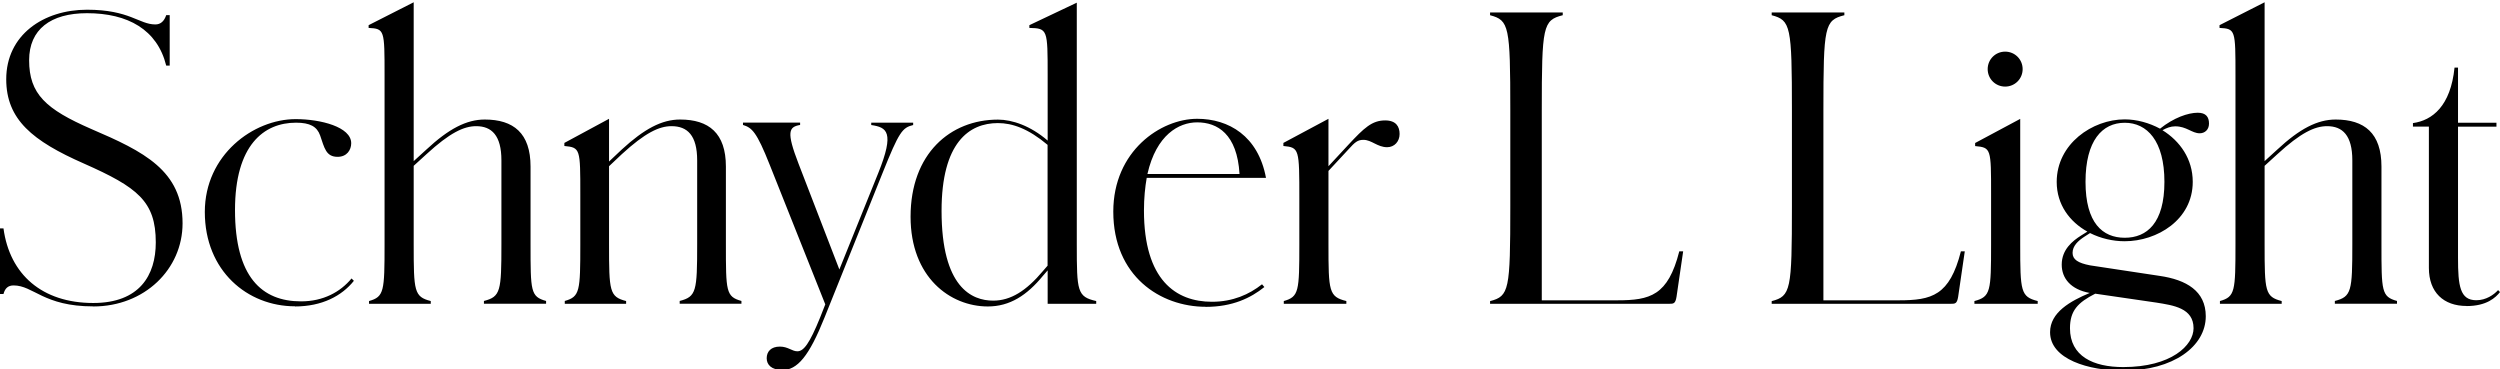 <?xml version="1.0" encoding="UTF-8"?>
<svg width="308.928" height="45.6" viewBox="0 0 308.928 45.6" version="1.1" xmlns="http://www.w3.org/2000/svg" xmlns:xlink="http://www.w3.org/1999/xlink">
 <path d="M11.52,7.73 c6.34,0,11.04,4.61,11.04,10.27 c0,6.53,-4.8,8.88,-11.28,11.66 c-5.62,2.45,-7.68,4.32,-7.68,8.5 c0,3.79,2.64,5.81,7.15,5.81 c5.04,0,8.69,-2.02,9.79,-6.48 l0.43,0 l0,6.24 l-0.43,0 c-0.24,-0.72,-0.67,-1.15,-1.34,-1.15 c-2.02,0,-3.17,1.82,-8.45,1.82 c-5.38,0,-9.98,-3.12,-9.98,-8.59 c0,-4.99,3.26,-7.63,9.6,-10.42 c6.62,-2.93,8.88,-4.66,8.88,-9.74 c0,-4.08,-2.02,-7.49,-7.73,-7.49 c-6.29,0,-10.32,3.5,-11.09,9.22 l-0.43,0 l0,-8.11 l0.43,0 c0.19,0.72,0.58,1.06,1.25,1.06 c2.45,0,3.7,-2.59,9.84,-2.59 Z M36.43,7.73 c3.36,0,5.81,1.3,7.3,3.17 l-0.29,0.29 c-1.39,-1.68,-3.5,-2.83,-6.24,-2.83 c-4.85,0,-8.16,3.02,-8.16,11.28 c0,8.02,3.55,10.8,7.54,10.8 c1.73,0,2.59,-0.48,2.98,-1.58 c0.53,-1.54,0.72,-2.64,2.16,-2.64 c1.15,0,1.68,0.86,1.68,1.68 c0,2.02,-3.79,2.98,-6.86,2.98 c-5.23,0,-11.23,-4.42,-11.23,-11.47 c0,-7.3,5.28,-11.66,11.14,-11.66 Z M45.6,8.06 l7.63,0 l0,0.34 c-2.06,0.53,-2.11,1.2,-2.11,7.01 l0,9.7 l1.58,1.44 c2.88,2.64,4.61,3.46,6.14,3.46 c1.92,0,3.12,-1.15,3.12,-4.22 l0,-10.37 c0,-5.81,-0.1,-6.48,-2.16,-7.01 l0,-0.34 l7.68,0 l0,0.34 c-1.92,0.53,-1.92,1.2,-1.92,7.01 l0,9.6 c0,4.13,-2.11,5.81,-5.66,5.81 c-2.26,0,-4.46,-1.15,-7.2,-3.7 l-1.58,-1.44 l0,19.63 l-5.57,-2.83 l0,-0.34 c1.97,-0.1,1.97,-0.24,1.97,-5.86 l0,-20.88 c0,-5.81,-0.05,-6.48,-1.92,-7.01 Z M69.79,8.06 l7.58,0 l0,0.34 c-2.06,0.53,-2.11,1.2,-2.11,7.01 l0,9.65 l1.58,1.49 c2.88,2.64,4.61,3.46,6.14,3.46 c1.97,0,3.17,-1.15,3.17,-4.22 l0,-10.37 c0,-5.81,-0.1,-6.48,-2.16,-7.01 l0,-0.34 l7.63,0 l0,0.34 c-1.92,0.53,-1.92,1.2,-1.92,7.01 l0,9.6 c0,4.13,-2.11,5.81,-5.66,5.81 c-2.26,0,-4.42,-1.15,-7.2,-3.7 l-1.58,-1.49 l0,5.28 l-5.52,-2.98 l0,-0.38 c1.97,-0.19,1.97,-0.34,1.97,-5.95 l0,-6.19 c0,-5.81,-0.05,-6.48,-1.92,-7.01 Z M96.62,-0.14 c1.92,0,3.36,1.73,5.28,6.53 l7.15,17.81 c2.06,5.14,2.45,5.62,3.79,5.95 l0,0.29 l-5.18,0 l0,-0.29 c1.92,-0.29,2.93,-0.82,0.86,-5.95 l-4.8,-11.9 l-5.04,13.06 c-1.54,3.98,-1.2,4.56,0.19,4.8 l0,0.29 l-7.06,0 l0,-0.29 c1.1,-0.34,1.68,-0.82,3.31,-4.94 l6.86,-17.23 l-0.62,-1.58 c-1.34,-3.31,-2.06,-4.22,-2.83,-4.22 c-0.67,0,-1.15,0.58,-2.16,0.58 c-1.1,0,-1.63,-0.62,-1.63,-1.44 c0,-0.82,0.62,-1.44,1.87,-1.44 Z M122.06,7.73 c2.74,0,4.85,1.39,6.82,3.79 l0.58,0.67 l0,-4.13 l6,0 l0,0.34 c-2.35,0.53,-2.4,1.2,-2.4,7.01 l0,29.86 l-5.86,-2.78 l0,-0.34 c2.26,-0.05,2.26,-0.19,2.26,-5.86 l0,-8.06 c-2.11,1.82,-4.37,2.59,-6.14,2.59 c-5.9,0,-10.8,-4.22,-10.8,-12.0 c0,-7.49,4.9,-11.09,9.55,-11.09 Z M116.35,19.54 c0,8.45,3.41,10.85,6.96,10.85 c1.78,0,3.74,-0.67,6.14,-2.69 l0,-14.93 l-0.58,-0.67 c-2.06,-2.45,-3.98,-3.65,-6.14,-3.65 c-2.64,0,-6.38,1.63,-6.38,11.09 Z M148.99,7.68 c3.31,0,5.57,1.1,7.25,2.45 l-0.29,0.34 c-1.58,-1.25,-3.6,-2.16,-6.19,-2.16 c-4.46,0,-8.4,2.69,-8.4,11.28 c0,1.54,0.14,2.88,0.34,4.03 l14.74,0 c-0.96,5.18,-4.61,7.3,-8.5,7.3 c-4.51,0,-10.37,-3.98,-10.37,-11.47 c0,-7.97,5.81,-11.76,11.42,-11.76 Z M147.94,30.48 c2.5,0,4.94,-1.44,5.23,-6.38 l-11.38,0 c1.1,4.85,3.89,6.38,6.14,6.38 Z M158.64,8.06 l7.73,0 l0,0.34 c-2.16,0.53,-2.21,1.2,-2.21,7.01 l0,9.07 l2.45,2.64 c0.82,0.91,1.15,1.2,1.87,1.2 c1.01,0,1.73,-0.91,2.93,-0.91 c0.91,0,1.54,0.72,1.54,1.63 c0,0.91,-0.43,1.68,-1.78,1.68 c-1.63,0,-2.59,-0.91,-4.56,-3.02 l-2.45,-2.64 l0,5.86 l-5.57,-2.98 l0,-0.38 c1.97,-0.19,1.97,-0.34,1.97,-6.53 l0,-5.62 c0,-5.81,-0.05,-6.48,-1.92,-7.01 Z M184.13,8.06 l22.13,0 c0.53,0,0.77,0,0.91,0.86 l0.82,5.62 l-0.48,0 c-1.39,-5.47,-3.6,-6.05,-7.68,-6.05 l-9.31,0 l0,23.47 c0,10.42,0.14,11.14,2.59,11.76 l0,0.34 l-8.98,0 l0,-0.34 c2.35,-0.62,2.5,-1.34,2.5,-11.76 l0,-11.81 c0,-10.42,-0.14,-11.14,-2.5,-11.76 Z M218.93,8.06 l22.13,0 c0.53,0,0.77,0,0.91,0.86 l0.82,5.62 l-0.48,0 c-1.39,-5.47,-3.6,-6.05,-7.68,-6.05 l-9.31,0 l0,23.47 c0,10.42,0.14,11.14,2.59,11.76 l0,0.34 l-8.98,0 l0,-0.34 c2.35,-0.62,2.5,-1.34,2.5,-11.76 l0,-11.81 c0,-10.42,-0.14,-11.14,-2.5,-11.76 Z M247.78,34.9 c1.2,0,2.16,0.96,2.16,2.16 c0,1.2,-0.96,2.16,-2.16,2.16 c-1.2,0,-2.16,-0.96,-2.16,-2.16 c0,-1.2,0.96,-2.16,2.16,-2.16 Z M243.98,8.06 l7.82,0 l0,0.34 c-2.11,0.53,-2.16,1.2,-2.16,7.01 l0,15.5 l-5.57,-2.98 l0,-0.38 c1.97,-0.19,1.97,-0.29,1.97,-5.95 l0,-6.19 c0,-5.81,-0.05,-6.48,-2.06,-7.01 Z M262.56,15.79 c3.98,0,8.4,2.64,8.4,7.34 c0,2.83,-1.58,5.04,-3.74,6.38 c0.53,0.29,1.01,0.48,1.58,0.48 c1.39,0,2.06,-0.86,3.02,-0.86 c0.62,0,1.15,0.43,1.15,1.2 c0,0.82,-0.38,1.34,-1.39,1.34 c-1.2,0,-2.98,-0.62,-4.66,-1.97 c-1.34,0.72,-2.88,1.15,-4.37,1.15 c-3.98,0,-8.4,-3.02,-8.4,-7.73 c0,-2.83,1.63,-4.94,3.79,-6.14 l-0.77,-0.48 c-1.06,-0.67,-2.4,-1.73,-2.4,-3.6 c0,-1.68,1.1,-3.07,3.46,-3.5 c-2.4,-1.01,-4.9,-2.4,-4.9,-4.85 c0,-3.36,4.8,-4.75,9.02,-4.75 c6.24,0,10.22,3.02,10.22,6.72 c0,3.12,-2.4,4.51,-5.71,4.99 l-8.59,1.3 c-1.49,0.29,-2.16,0.72,-2.16,1.54 c0,0.86,0.67,1.49,1.49,2.02 l0.67,0.43 c1.34,-0.67,2.83,-1.01,4.27,-1.01 Z M262.56,16.22 c-2.74,0,-4.85,1.82,-4.85,6.91 c0,5.09,2.06,7.3,4.85,7.3 c2.74,0,4.9,-2.21,4.9,-7.3 c0,-5.09,-2.16,-6.91,-4.9,-6.91 Z M255.79,5.04 c0,2.16,0.96,3.17,3.12,4.27 l7.54,-1.1 c2.11,-0.34,4.61,-0.67,4.61,-3.17 c0,-2.11,-2.74,-4.8,-8.69,-4.8 c-3.7,0,-6.58,1.34,-6.58,4.8 Z M274.32,8.06 l7.63,0 l0,0.34 c-2.06,0.53,-2.11,1.2,-2.11,7.01 l0,9.7 l1.58,1.44 c2.88,2.64,4.61,3.46,6.14,3.46 c1.92,0,3.12,-1.15,3.12,-4.22 l0,-10.37 c0,-5.81,-0.1,-6.48,-2.16,-7.01 l0,-0.34 l7.68,0 l0,0.34 c-1.92,0.53,-1.92,1.2,-1.92,7.01 l0,9.6 c0,4.13,-2.11,5.81,-5.66,5.81 c-2.26,0,-4.46,-1.15,-7.2,-3.7 l-1.58,-1.44 l0,19.63 l-5.57,-2.83 l0,-0.34 c1.97,-0.1,1.97,-0.24,1.97,-5.86 l0,-20.88 c0,-5.81,-0.05,-6.48,-1.92,-7.01 Z M304.8,7.78 c2.5,0,3.6,1.06,4.13,1.73 l-0.24,0.24 c-0.53,-0.58,-1.49,-1.25,-2.69,-1.25 c-2.02,0,-2.26,1.78,-2.26,5.23 l0,16.22 l4.75,0 l0,0.48 l-4.75,0 l0,6.82 l-0.43,0 c-0.48,-4.75,-2.74,-6.53,-5.14,-6.86 l0,-0.43 l1.97,0 l0,-17.47 c0,-3.02,1.82,-4.7,4.66,-4.7 Z M304.8,7.78" fill="rgb(0,0,0)" transform="matrix(1,0,0,-1,0.0,45.6)"/>
</svg>